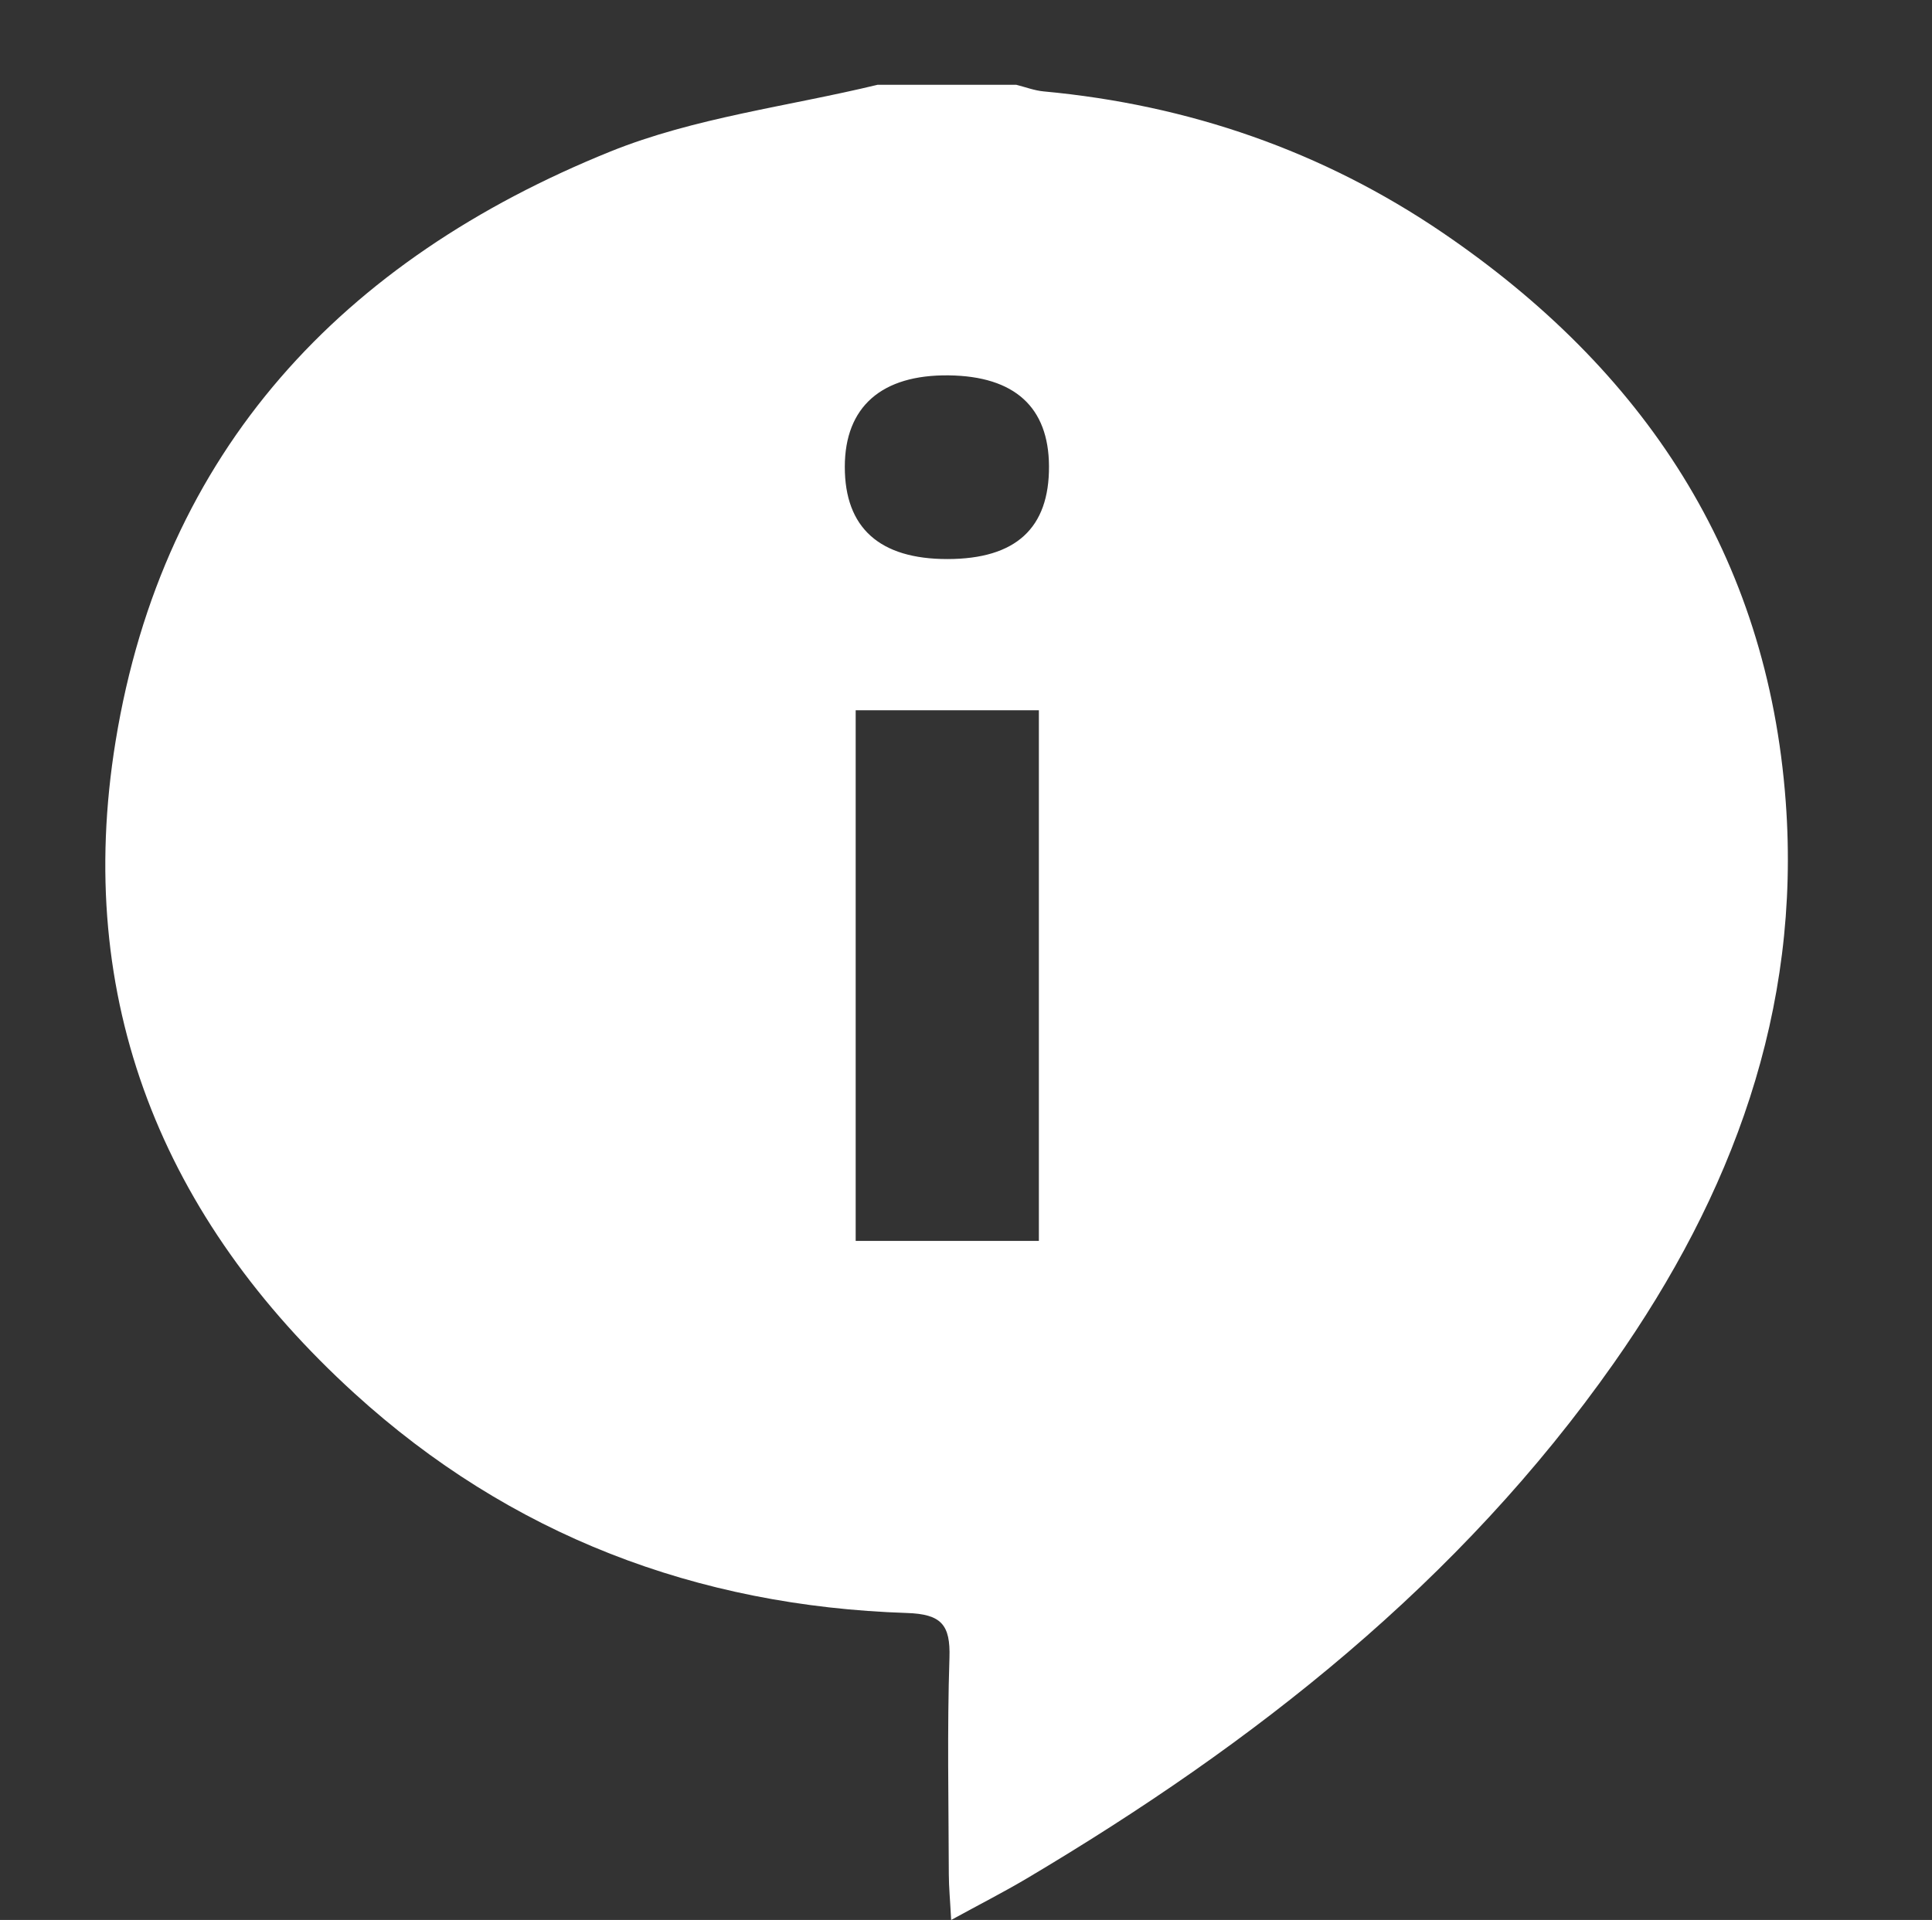 <?xml version="1.0" encoding="utf-8"?>
<!-- Generator: Adobe Illustrator 16.0.4, SVG Export Plug-In . SVG Version: 6.00 Build 0)  -->
<!DOCTYPE svg PUBLIC "-//W3C//DTD SVG 1.1//EN" "http://www.w3.org/Graphics/SVG/1.1/DTD/svg11.dtd">
<svg version="1.1" id="Livello_3" xmlns="http://www.w3.org/2000/svg" xmlns:xlink="http://www.w3.org/1999/xlink" x="0px" y="0px"
	 width="99.531px" height="98.932px" viewBox="0 0 99.531 98.932" enable-background="new 0 0 99.531 98.932" xml:space="preserve">
<rect x="0" y="0" width="99.531" height="98.932" fill="#333333" stroke="none"/>
<path fill="#FFFFFF" d="M45.203,4.37h7.155c0.47,0.117,0.933,0.296,1.409,0.34c7.471,0.692,14.378,3.077,20.561,7.286
	C84.671,19.04,91.058,28.59,91.996,41.315c0.794,10.759-2.767,20.256-8.853,28.918c-7.936,11.292-18.519,19.601-30.262,26.569
	c-1.179,0.698-2.402,1.321-3.88,2.13c-0.053-1.018-0.119-1.688-0.121-2.358c-0.01-3.718-0.088-7.438,0.033-11.152
	c0.055-1.707-0.42-2.25-2.194-2.308c-10.822-0.353-20.44-4.015-28.455-11.313C8.373,62.792,3.781,51.538,5.955,38.196
	c2.447-15.015,11.709-24.815,25.48-30.384C35.779,6.056,40.601,5.484,45.203,4.37 M44.082,63.941h9.438V36.597h-9.438V63.941z
	 M48.812,28.807c3.517-0.004,5.247-1.588,5.229-4.786c-0.016-3.042-1.772-4.636-5.158-4.679c-3.465-0.045-5.359,1.62-5.361,4.712
	C43.519,27.198,45.313,28.811,48.812,28.807"/>
</svg>
